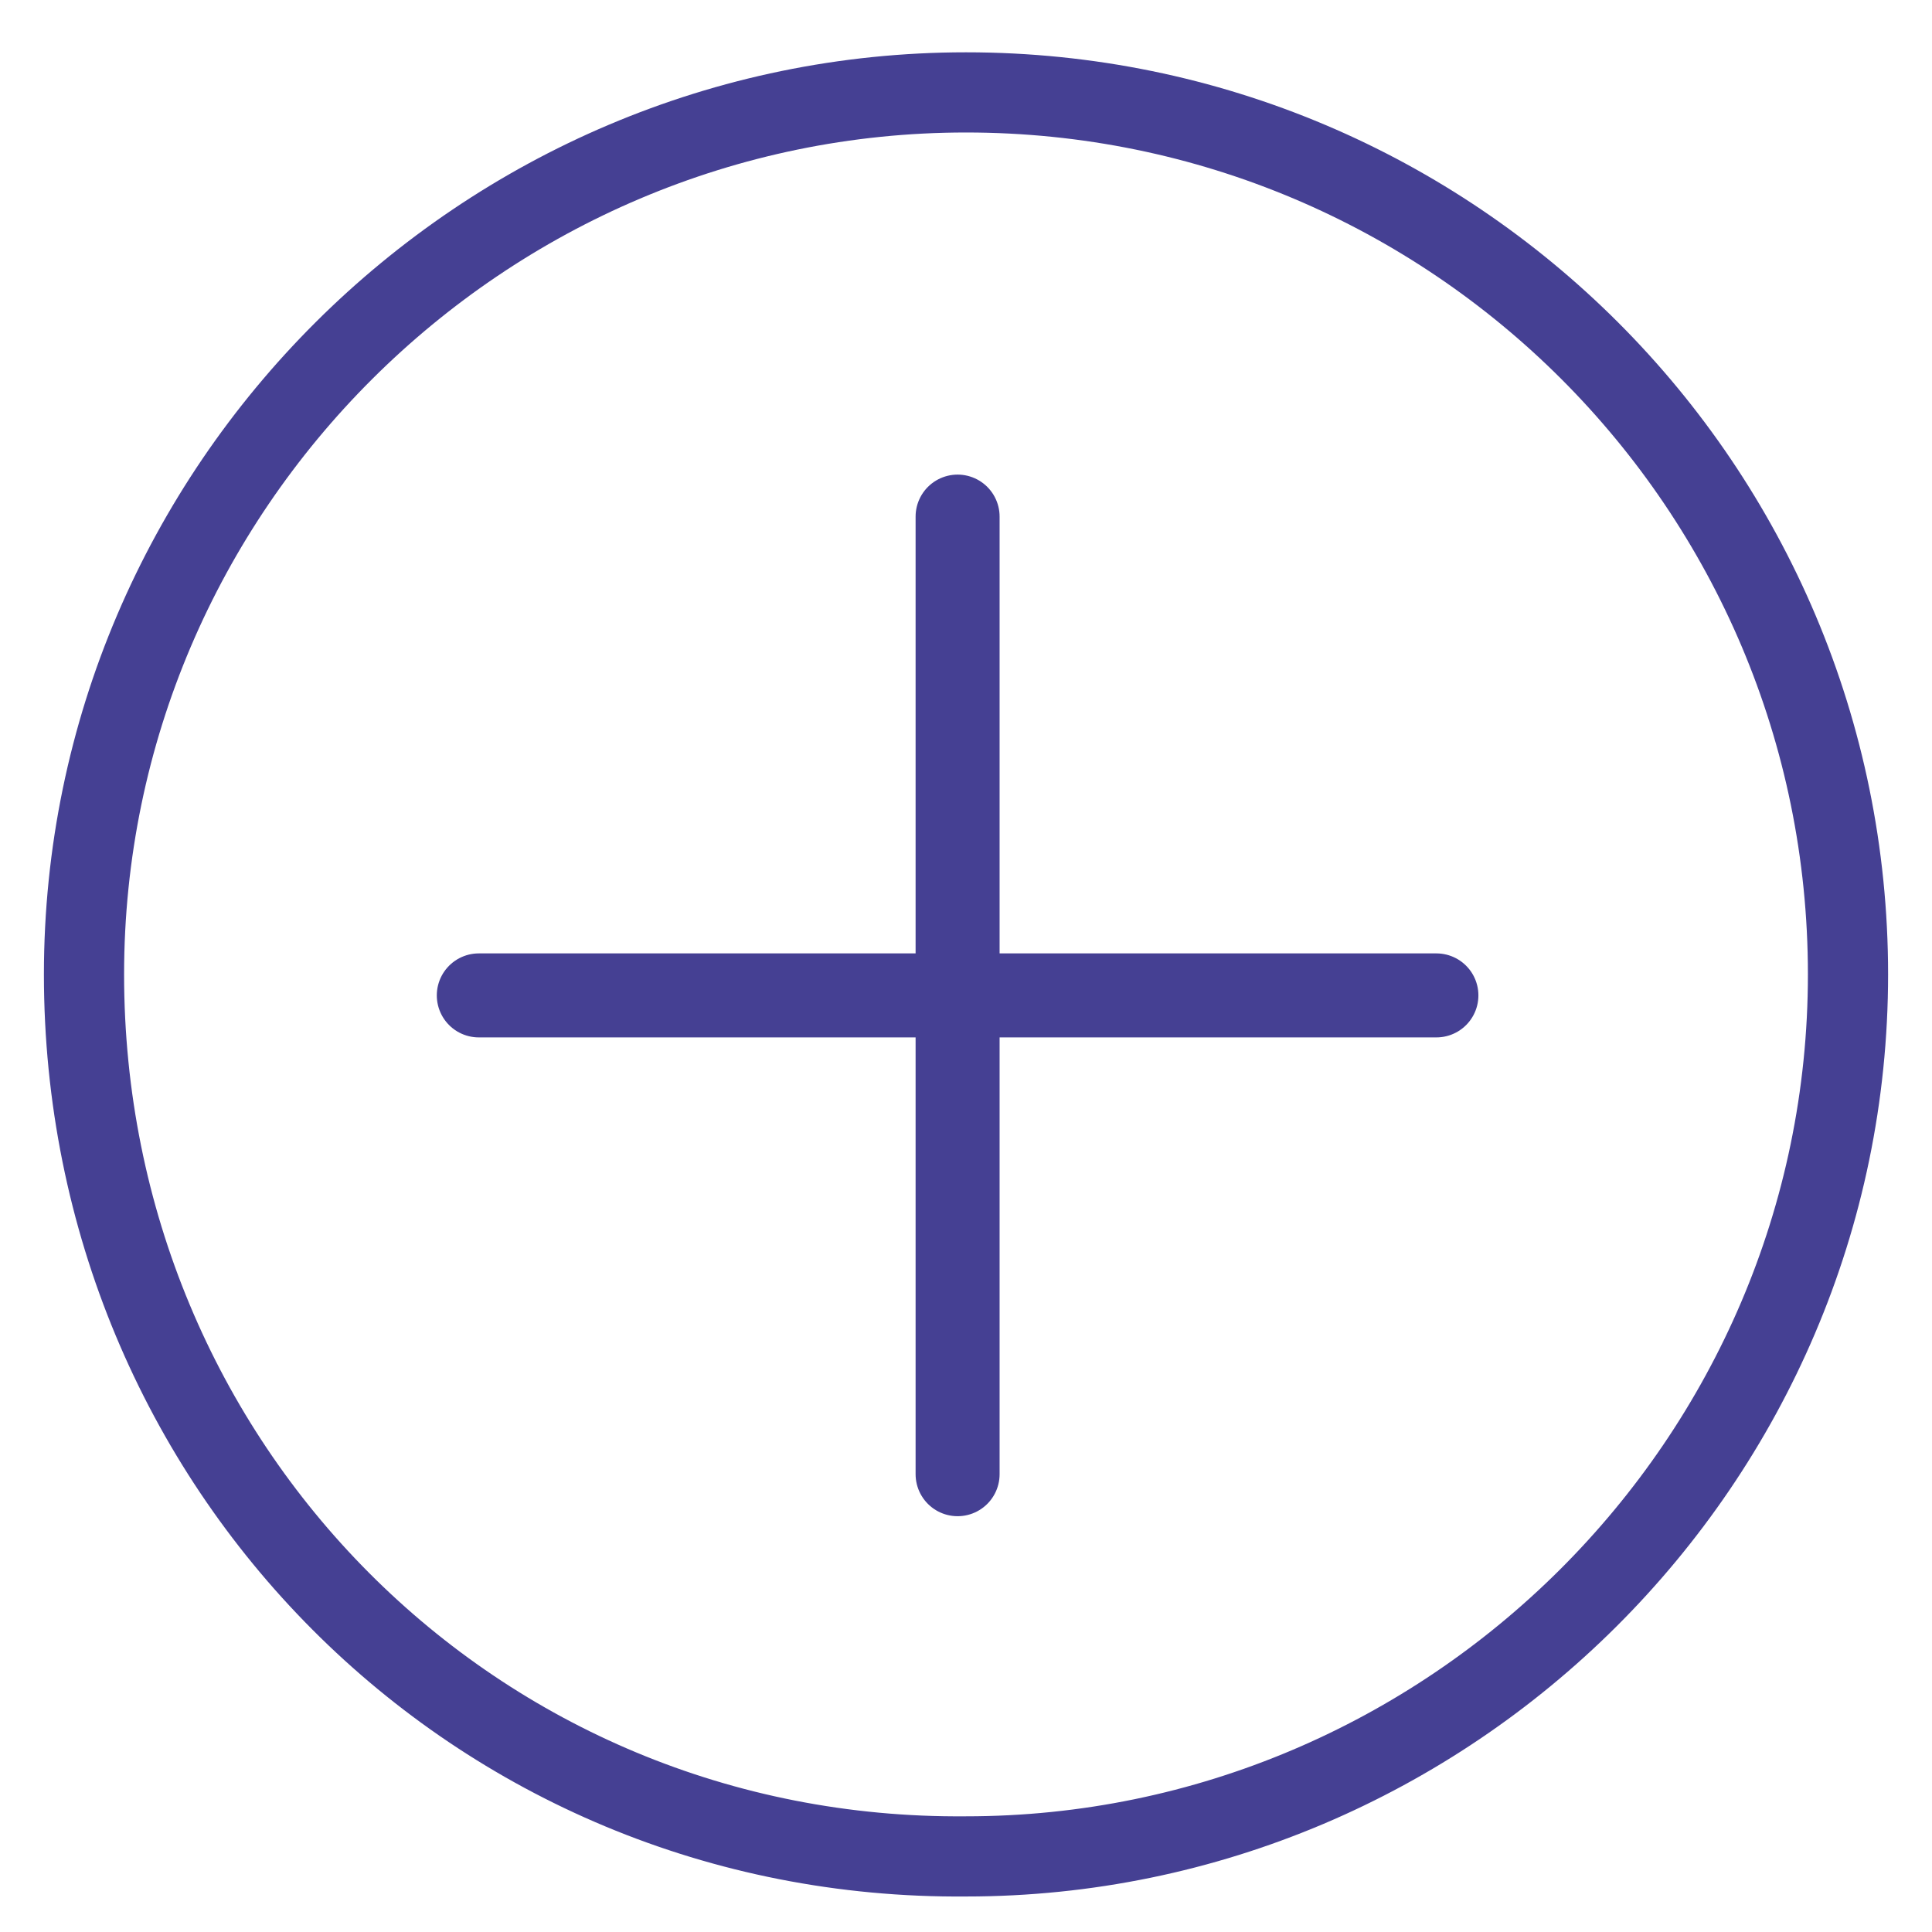 <?xml version="1.0" encoding="utf-8"?>
<!-- Generator: Adobe Illustrator 25.4.1, SVG Export Plug-In . SVG Version: 6.00 Build 0)  -->
<svg version="1.1" id="Layer_1" xmlns="http://www.w3.org/2000/svg" xmlns:xlink="http://www.w3.org/1999/xlink" x="0px" y="0px"
	 viewBox="0 0 46 46" style="enable-background:new 0 0 46 46;" xml:space="preserve">
<style type="text/css">
	.st0{fill:none;stroke:#454093;stroke-width:1.909;stroke-linecap:round;stroke-linejoin:round;}
	.st1{fill:none;stroke:#454093;stroke-width:2;stroke-linecap:round;stroke-linejoin:round;}
</style>
<g>
	<path class="st0" d="M2,23.2c0-11.6,9.5-21,21-21c11.6,0,21,9.4,21,21s-9.5,21-21,21C11.3,44.3,2,34.9,2,23.2L2,23.2z"/>
	<path class="st1" d="M11.4,23.7h22.8"/>
	<path class="st1" d="M22.8,12.3v22.8"/>
</g>
</svg>
